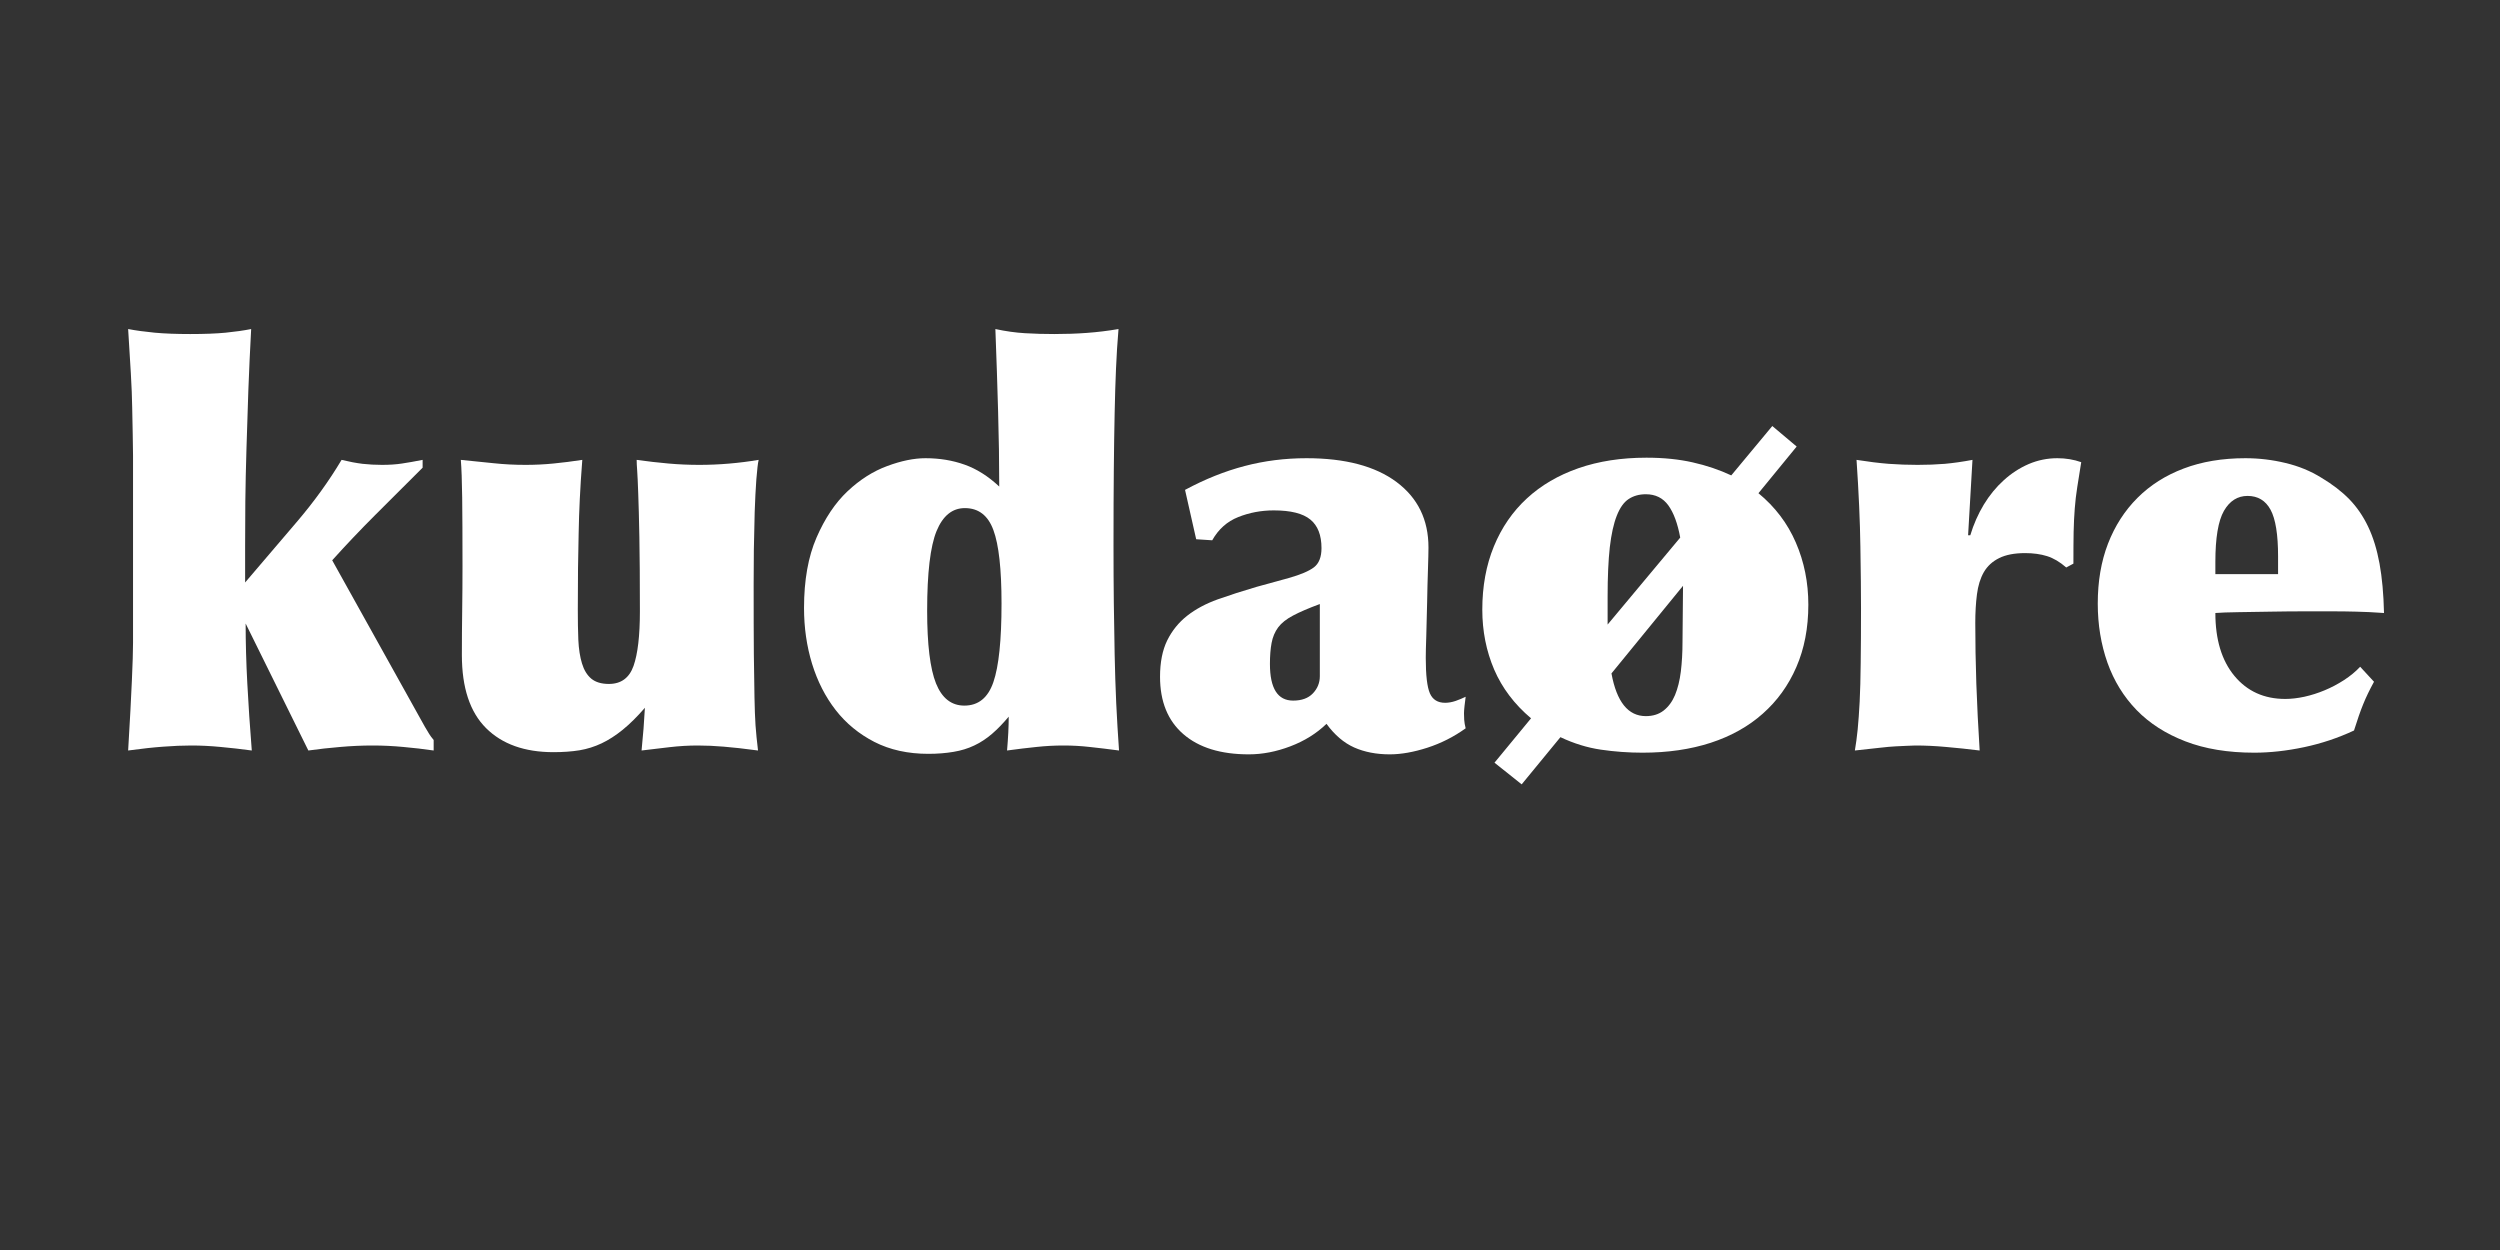 <svg version="1.0" preserveAspectRatio="xMidYMid meet" height="250" viewBox="0 0 375 187.5" zoomAndPan="magnify" width="500" xmlns:xlink="http://www.w3.org/1999/xlink" xmlns="http://www.w3.org/2000/svg"><rect x="0" y="0" width="375" height="187.5" fill="#333333" stroke="none"/><defs><g></g></defs><g fill-opacity="1" fill="#ffffff"><g transform="translate(14.971, 112.575)"><g><path d="M 4.25 -63.219 C 5.406 -63 6.734 -62.816 8.234 -62.672 C 9.734 -62.535 11.508 -62.469 13.562 -62.469 C 15.664 -62.469 17.438 -62.535 18.875 -62.672 C 20.32 -62.816 21.598 -63 22.703 -63.219 C 22.535 -60.113 22.395 -57.051 22.281 -54.031 C 22.176 -51.008 22.082 -48.098 22 -45.297 C 21.914 -42.492 21.859 -39.844 21.828 -37.344 C 21.805 -34.852 21.797 -32.609 21.797 -30.609 L 21.797 -25.203 C 24.348 -28.203 26.926 -31.223 29.531 -34.266 C 32.133 -37.316 34.379 -40.426 36.266 -43.594 C 37.43 -43.312 38.484 -43.113 39.422 -43 C 40.367 -42.895 41.344 -42.844 42.344 -42.844 C 43.445 -42.844 44.441 -42.91 45.328 -43.047 C 46.223 -43.18 47.254 -43.363 48.422 -43.594 L 48.422 -42.422 C 45.867 -39.867 43.492 -37.5 41.297 -35.312 C 39.109 -33.125 36.961 -30.863 34.859 -28.531 L 48.75 -3.578 C 49.02 -3.129 49.238 -2.766 49.406 -2.484 C 49.57 -2.211 49.797 -1.91 50.078 -1.578 L 50.078 0 C 48.578 -0.219 47.062 -0.395 45.531 -0.531 C 44.008 -0.676 42.473 -0.75 40.922 -0.75 C 39.316 -0.75 37.695 -0.676 36.062 -0.531 C 34.426 -0.395 32.832 -0.219 31.281 0 L 21.875 -19.047 C 21.875 -16.223 21.957 -13.227 22.125 -10.062 C 22.289 -6.906 22.516 -3.551 22.797 0 C 21.18 -0.219 19.625 -0.395 18.125 -0.531 C 16.633 -0.676 15.164 -0.75 13.719 -0.75 C 12.445 -0.75 11.062 -0.691 9.562 -0.578 C 8.07 -0.473 6.301 -0.281 4.25 0 C 4.52 -4.488 4.707 -7.992 4.812 -10.516 C 4.926 -13.047 4.984 -14.922 4.984 -16.141 L 4.984 -44.25 C 4.984 -45.195 4.969 -46.25 4.938 -47.406 C 4.914 -48.57 4.891 -49.906 4.859 -51.406 C 4.836 -52.906 4.77 -54.625 4.656 -56.562 C 4.539 -58.508 4.406 -60.727 4.25 -63.219 Z M 4.25 -63.219"></path></g></g></g><g fill-opacity="1" fill="#ffffff"><g transform="translate(64.297, 112.575)"><g><path d="M 9.734 -43.094 C 11.285 -42.926 12.895 -42.844 14.562 -42.844 C 15.945 -42.844 17.332 -42.91 18.719 -43.047 C 20.102 -43.18 21.547 -43.363 23.047 -43.594 C 22.879 -41.426 22.754 -39.469 22.672 -37.719 C 22.586 -35.977 22.531 -34.258 22.5 -32.562 C 22.469 -30.875 22.438 -29.129 22.406 -27.328 C 22.383 -25.523 22.375 -23.457 22.375 -21.125 C 22.375 -19.469 22.398 -17.957 22.453 -16.594 C 22.516 -15.238 22.695 -14.062 23 -13.062 C 23.301 -12.062 23.77 -11.297 24.406 -10.766 C 25.051 -10.242 25.926 -9.984 27.031 -9.984 C 28.863 -9.984 30.098 -10.883 30.734 -12.688 C 31.367 -14.488 31.688 -17.219 31.688 -20.875 C 31.688 -25.477 31.66 -29.18 31.609 -31.984 C 31.555 -34.785 31.5 -36.973 31.438 -38.547 C 31.383 -40.129 31.332 -41.27 31.281 -41.969 C 31.227 -42.664 31.203 -43.207 31.203 -43.594 C 32.859 -43.363 34.445 -43.18 35.969 -43.047 C 37.5 -42.91 39.039 -42.844 40.594 -42.844 C 43.531 -42.844 46.5 -43.094 49.5 -43.594 C 49.383 -43.094 49.27 -42.117 49.156 -40.672 C 49.051 -39.234 48.969 -37.598 48.906 -35.766 C 48.852 -33.941 48.812 -32.055 48.781 -30.109 C 48.758 -28.172 48.75 -26.426 48.75 -24.875 C 48.75 -20.488 48.758 -16.992 48.781 -14.391 C 48.812 -11.785 48.844 -9.648 48.875 -7.984 C 48.906 -6.316 48.957 -4.914 49.031 -3.781 C 49.113 -2.645 49.238 -1.383 49.406 0 C 47.301 -0.281 45.582 -0.473 44.25 -0.578 C 42.926 -0.691 41.625 -0.75 40.344 -0.75 C 38.957 -0.75 37.555 -0.664 36.141 -0.5 C 34.734 -0.332 33.332 -0.164 31.938 0 C 32.051 -1.164 32.148 -2.258 32.234 -3.281 C 32.316 -4.312 32.383 -5.352 32.438 -6.406 C 31.281 -5.07 30.172 -3.973 29.109 -3.109 C 28.055 -2.254 27.004 -1.578 25.953 -1.078 C 24.898 -0.578 23.789 -0.227 22.625 -0.031 C 21.457 0.156 20.156 0.25 18.719 0.25 C 14.395 0.25 11.023 -0.953 8.609 -3.359 C 6.191 -5.773 4.984 -9.426 4.984 -14.312 C 4.984 -16.531 5 -18.75 5.031 -20.969 C 5.062 -23.188 5.078 -25.406 5.078 -27.625 C 5.078 -32 5.062 -35.43 5.031 -37.922 C 5 -40.422 4.93 -42.312 4.828 -43.594 Z M 9.734 -43.094"></path></g></g></g><g fill-opacity="1" fill="#ffffff"><g transform="translate(118.198, 112.575)"><g><path d="M 20.875 -20.969 C 20.875 -15.914 21.316 -12.281 22.203 -10.062 C 23.098 -7.844 24.516 -6.734 26.453 -6.734 C 28.555 -6.734 30.008 -7.91 30.812 -10.266 C 31.625 -12.629 32.031 -16.555 32.031 -22.047 C 32.031 -27.203 31.625 -30.875 30.812 -33.062 C 30.008 -35.258 28.582 -36.359 26.531 -36.359 C 24.645 -36.359 23.227 -35.207 22.281 -32.906 C 21.344 -30.602 20.875 -26.625 20.875 -20.969 Z M 31.109 -63.219 C 32.66 -62.883 34.145 -62.676 35.562 -62.594 C 36.977 -62.508 38.438 -62.469 39.938 -62.469 C 41.656 -62.469 43.289 -62.523 44.844 -62.641 C 46.395 -62.754 47.973 -62.945 49.578 -63.219 C 49.41 -61.227 49.285 -59.25 49.203 -57.281 C 49.117 -55.312 49.051 -53.102 49 -50.656 C 48.945 -48.219 48.906 -45.406 48.875 -42.219 C 48.844 -39.031 48.828 -35.219 48.828 -30.781 C 48.828 -27.676 48.844 -24.789 48.875 -22.125 C 48.906 -19.469 48.945 -16.891 49 -14.391 C 49.051 -11.891 49.129 -9.461 49.234 -7.109 C 49.348 -4.754 49.488 -2.383 49.656 0 C 48 -0.219 46.531 -0.395 45.25 -0.531 C 43.977 -0.676 42.676 -0.75 41.344 -0.75 C 39.957 -0.75 38.598 -0.676 37.266 -0.531 C 35.93 -0.395 34.461 -0.219 32.859 0 C 33.023 -1.883 33.109 -3.578 33.109 -5.078 C 32.273 -4.078 31.441 -3.219 30.609 -2.5 C 29.773 -1.781 28.883 -1.195 27.938 -0.75 C 27 -0.301 25.961 0.016 24.828 0.203 C 23.691 0.398 22.43 0.5 21.047 0.5 C 17.992 0.5 15.301 -0.094 12.969 -1.281 C 10.645 -2.477 8.707 -4.07 7.156 -6.062 C 5.602 -8.062 4.422 -10.379 3.609 -13.016 C 2.805 -15.648 2.406 -18.438 2.406 -21.375 C 2.406 -25.539 3.031 -29.062 4.281 -31.938 C 5.531 -34.82 7.082 -37.141 8.938 -38.891 C 10.801 -40.641 12.785 -41.898 14.891 -42.672 C 16.992 -43.453 18.906 -43.844 20.625 -43.844 C 22.738 -43.844 24.695 -43.52 26.5 -42.875 C 28.301 -42.238 30.031 -41.145 31.688 -39.594 C 31.688 -43.258 31.629 -47.031 31.516 -50.906 C 31.41 -54.789 31.273 -58.895 31.109 -63.219 Z M 31.109 -63.219"></path></g></g></g><g fill-opacity="1" fill="#ffffff"><g transform="translate(172.099, 112.575)"><g><path d="M 18.391 -12.984 C 18.391 -9.316 19.551 -7.484 21.875 -7.484 C 23.156 -7.484 24.141 -7.844 24.828 -8.562 C 25.523 -9.289 25.875 -10.148 25.875 -11.141 L 25.875 -21.969 C 24.207 -21.352 22.875 -20.781 21.875 -20.25 C 20.875 -19.727 20.125 -19.133 19.625 -18.469 C 19.133 -17.801 18.805 -17.023 18.641 -16.141 C 18.473 -15.254 18.391 -14.203 18.391 -12.984 Z M 23.875 -43.844 C 29.695 -43.844 34.203 -42.648 37.391 -40.266 C 40.578 -37.879 42.172 -34.609 42.172 -30.453 C 42.172 -29.785 42.145 -28.676 42.094 -27.125 C 42.039 -25.57 42 -23.922 41.969 -22.172 C 41.938 -20.422 41.895 -18.77 41.844 -17.219 C 41.789 -15.664 41.766 -14.555 41.766 -13.891 C 41.766 -11.285 41.973 -9.508 42.391 -8.562 C 42.805 -7.625 43.566 -7.156 44.672 -7.156 C 45.172 -7.156 45.695 -7.25 46.25 -7.438 C 46.801 -7.633 47.301 -7.844 47.75 -8.062 C 47.695 -7.625 47.641 -7.156 47.578 -6.656 C 47.523 -6.156 47.5 -5.797 47.5 -5.578 C 47.5 -5.348 47.508 -5.023 47.531 -4.609 C 47.562 -4.203 47.633 -3.773 47.75 -3.328 C 45.977 -2.055 44.066 -1.086 42.016 -0.422 C 39.961 0.242 38.078 0.578 36.359 0.578 C 34.359 0.578 32.582 0.234 31.031 -0.453 C 29.477 -1.148 28.094 -2.332 26.875 -4 C 25.375 -2.551 23.566 -1.426 21.453 -0.625 C 19.348 0.176 17.27 0.578 15.219 0.578 C 11.008 0.578 7.738 -0.43 5.406 -2.453 C 3.07 -4.473 1.906 -7.344 1.906 -11.062 C 1.906 -13.227 2.266 -15.047 2.984 -16.516 C 3.711 -17.984 4.711 -19.219 5.984 -20.219 C 7.266 -21.219 8.789 -22.035 10.562 -22.672 C 12.344 -23.305 14.285 -23.93 16.391 -24.547 L 21.219 -25.875 C 22.988 -26.375 24.25 -26.91 25 -27.484 C 25.75 -28.066 26.125 -29.023 26.125 -30.359 C 26.125 -32.305 25.566 -33.734 24.453 -34.641 C 23.348 -35.555 21.52 -36.016 18.969 -36.016 C 17.082 -36.016 15.305 -35.68 13.641 -35.016 C 11.973 -34.359 10.672 -33.195 9.734 -31.531 L 7.328 -31.688 L 5.656 -39.094 C 8.656 -40.707 11.633 -41.898 14.594 -42.672 C 17.562 -43.453 20.656 -43.844 23.875 -43.844 Z M 23.875 -43.844"></path></g></g></g><g fill-opacity="1" fill="#ffffff"><g transform="translate(219.845, 112.575)"><g><path d="M 21.875 -11.562 C 22.656 -7.289 24.375 -5.156 27.031 -5.156 C 28.082 -5.156 28.969 -5.43 29.688 -5.984 C 30.414 -6.547 30.988 -7.32 31.406 -8.312 C 31.82 -9.312 32.113 -10.488 32.281 -11.844 C 32.445 -13.207 32.531 -14.695 32.531 -16.312 L 32.609 -24.703 Z M 21.297 -18.891 L 32.188 -31.938 C 31.801 -34.051 31.207 -35.66 30.406 -36.766 C 29.602 -37.879 28.477 -38.438 27.031 -38.438 C 26.031 -38.438 25.172 -38.195 24.453 -37.719 C 23.734 -37.25 23.141 -36.414 22.672 -35.219 C 22.203 -34.031 21.852 -32.453 21.625 -30.484 C 21.406 -28.516 21.297 -26.035 21.297 -23.047 Z M 46 -48.672 L 49.656 -45.594 L 43.922 -38.594 C 46.422 -36.539 48.289 -34.07 49.531 -31.188 C 50.781 -28.312 51.406 -25.207 51.406 -21.875 C 51.406 -18.383 50.805 -15.266 49.609 -12.516 C 48.422 -9.773 46.742 -7.445 44.578 -5.531 C 42.422 -3.613 39.816 -2.156 36.766 -1.156 C 33.711 -0.164 30.301 0.328 26.531 0.328 C 24.426 0.328 22.348 0.176 20.297 -0.125 C 18.242 -0.426 16.219 -1.051 14.219 -2 L 8.406 5.078 L 4.328 1.828 L 9.812 -4.828 C 7.32 -6.93 5.477 -9.367 4.281 -12.141 C 3.094 -14.922 2.5 -17.914 2.5 -21.125 C 2.5 -24.625 3.078 -27.785 4.234 -30.609 C 5.398 -33.441 7.051 -35.844 9.188 -37.812 C 11.32 -39.781 13.898 -41.289 16.922 -42.344 C 19.953 -43.395 23.352 -43.922 27.125 -43.922 C 29.676 -43.922 31.988 -43.688 34.062 -43.219 C 36.145 -42.75 38.07 -42.098 39.844 -41.266 Z M 46 -48.672"></path></g></g></g><g fill-opacity="1" fill="#ffffff"><g transform="translate(273.746, 112.575)"><g><path d="M 34.859 -43.844 C 36.129 -43.844 37.32 -43.645 38.438 -43.25 C 38.207 -41.812 38.008 -40.566 37.844 -39.516 C 37.676 -38.461 37.551 -37.395 37.469 -36.312 C 37.383 -35.227 37.328 -34.047 37.297 -32.766 C 37.273 -31.492 37.266 -29.914 37.266 -28.031 L 36.188 -27.453 C 35.238 -28.285 34.281 -28.852 33.312 -29.156 C 32.344 -29.457 31.25 -29.609 30.031 -29.609 C 28.426 -29.609 27.125 -29.359 26.125 -28.859 C 25.125 -28.367 24.359 -27.664 23.828 -26.75 C 23.305 -25.832 22.961 -24.723 22.797 -23.422 C 22.629 -22.117 22.547 -20.691 22.547 -19.141 C 22.547 -16.254 22.598 -13.211 22.703 -10.016 C 22.816 -6.828 22.984 -3.488 23.203 0 C 21.43 -0.219 19.754 -0.395 18.172 -0.531 C 16.598 -0.676 15.062 -0.75 13.562 -0.75 C 13.176 -0.75 12.758 -0.734 12.312 -0.703 C 11.863 -0.68 11.305 -0.656 10.641 -0.625 C 9.984 -0.594 9.164 -0.52 8.188 -0.406 C 7.219 -0.301 5.984 -0.164 4.484 0 C 4.648 -0.945 4.789 -2 4.906 -3.156 C 5.02 -4.32 5.117 -5.707 5.203 -7.312 C 5.285 -8.926 5.336 -10.867 5.359 -13.141 C 5.391 -15.41 5.406 -18.129 5.406 -21.297 C 5.406 -23.68 5.375 -26.77 5.312 -30.562 C 5.258 -34.363 5.066 -38.707 4.734 -43.594 C 6.516 -43.312 8.125 -43.113 9.562 -43 C 11.008 -42.895 12.453 -42.844 13.891 -42.844 C 15.336 -42.844 16.695 -42.895 17.969 -43 C 19.238 -43.113 20.625 -43.312 22.125 -43.594 L 21.469 -32.281 L 21.797 -32.281 C 22.297 -33.938 22.973 -35.473 23.828 -36.891 C 24.691 -38.305 25.691 -39.523 26.828 -40.547 C 27.961 -41.578 29.207 -42.383 30.562 -42.969 C 31.926 -43.551 33.359 -43.844 34.859 -43.844 Z M 34.859 -43.844"></path></g></g></g><g fill-opacity="1" fill="#ffffff"><g transform="translate(312.258, 112.575)"><g><path d="M 29.453 -26.453 L 29.453 -29.109 C 29.453 -32.391 29.078 -34.723 28.328 -36.109 C 27.578 -37.492 26.426 -38.188 24.875 -38.188 C 23.375 -38.188 22.191 -37.438 21.328 -35.938 C 20.473 -34.438 20.047 -31.883 20.047 -28.281 L 20.047 -26.453 Z M 24.547 -43.844 C 26.598 -43.844 28.609 -43.602 30.578 -43.125 C 32.547 -42.656 34.332 -41.922 35.938 -40.922 C 37.602 -39.93 39.004 -38.852 40.141 -37.688 C 41.273 -36.52 42.219 -35.145 42.969 -33.562 C 43.719 -31.988 44.285 -30.145 44.672 -28.031 C 45.055 -25.926 45.281 -23.457 45.344 -20.625 C 43.727 -20.738 42.336 -20.805 41.172 -20.828 C 40.016 -20.859 38.797 -20.875 37.516 -20.875 C 36.461 -20.875 35.117 -20.875 33.484 -20.875 C 31.848 -20.875 30.156 -20.859 28.406 -20.828 C 26.656 -20.805 25.02 -20.781 23.5 -20.75 C 21.977 -20.727 20.828 -20.688 20.047 -20.625 C 20.047 -16.633 21 -13.488 22.906 -11.188 C 24.82 -8.883 27.363 -7.734 30.531 -7.734 C 31.414 -7.734 32.367 -7.844 33.391 -8.062 C 34.422 -8.289 35.438 -8.613 36.438 -9.031 C 37.438 -9.445 38.406 -9.957 39.344 -10.562 C 40.289 -11.176 41.098 -11.844 41.766 -12.562 L 43.844 -10.312 C 43.176 -9.094 42.633 -7.969 42.219 -6.938 C 41.801 -5.914 41.344 -4.602 40.844 -3 C 38.457 -1.883 35.961 -1.051 33.359 -0.5 C 30.754 0.051 28.258 0.328 25.875 0.328 C 21.938 0.328 18.492 -0.238 15.547 -1.375 C 12.609 -2.508 10.172 -4.07 8.234 -6.062 C 6.297 -8.062 4.836 -10.43 3.859 -13.172 C 2.891 -15.922 2.406 -18.879 2.406 -22.047 C 2.406 -25.367 2.914 -28.359 3.938 -31.016 C 4.969 -33.68 6.441 -35.973 8.359 -37.891 C 10.273 -39.805 12.586 -41.273 15.297 -42.297 C 18.016 -43.328 21.098 -43.844 24.547 -43.844 Z M 24.547 -43.844"></path></g></g></g></svg>